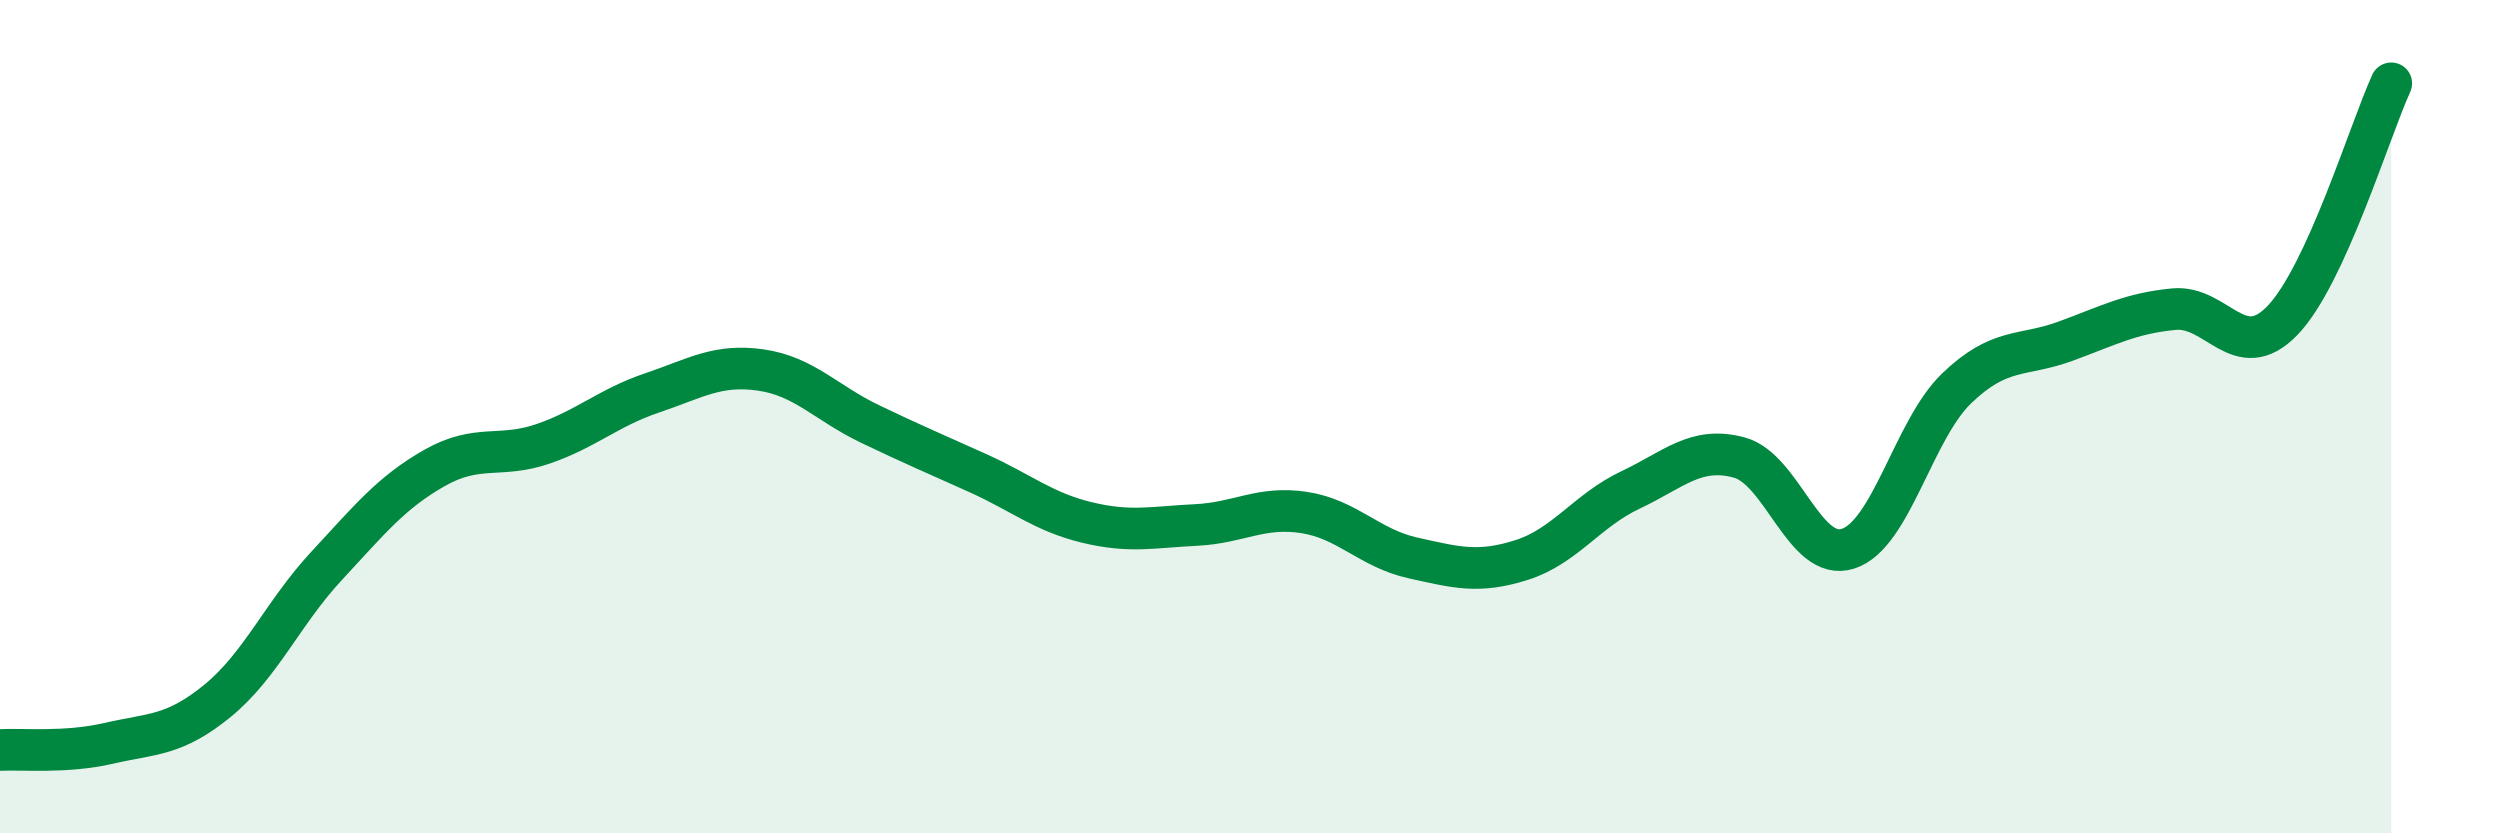 
    <svg width="60" height="20" viewBox="0 0 60 20" xmlns="http://www.w3.org/2000/svg">
      <path
        d="M 0,18 C 0.52,17.97 1.57,18.08 2.61,17.84 C 3.65,17.6 4.18,17.67 5.22,16.82 C 6.26,15.97 6.79,14.71 7.83,13.59 C 8.87,12.47 9.39,11.82 10.43,11.23 C 11.47,10.64 12,11.01 13.04,10.65 C 14.08,10.29 14.61,9.78 15.65,9.43 C 16.69,9.08 17.22,8.73 18.26,8.88 C 19.3,9.03 19.83,9.67 20.87,10.17 C 21.91,10.67 22.44,10.89 23.48,11.36 C 24.52,11.83 25.05,12.29 26.09,12.54 C 27.13,12.79 27.66,12.65 28.7,12.6 C 29.74,12.55 30.26,12.14 31.3,12.3 C 32.34,12.46 32.87,13.16 33.91,13.39 C 34.95,13.62 35.48,13.77 36.52,13.44 C 37.56,13.11 38.09,12.25 39.13,11.76 C 40.17,11.27 40.7,10.7 41.74,10.98 C 42.78,11.26 43.31,13.5 44.35,13.17 C 45.39,12.84 45.92,10.32 46.96,9.32 C 48,8.32 48.53,8.57 49.57,8.19 C 50.61,7.81 51.13,7.52 52.17,7.42 C 53.21,7.32 53.74,8.77 54.78,7.69 C 55.82,6.61 56.87,3.14 57.39,2L57.39 20L0 20Z"
        fill="#008740"
        opacity="0.1"
        stroke-linecap="round"
        stroke-linejoin="round"
      />
      <path
        d="M 0,18 C 0.52,17.97 1.57,18.08 2.61,17.84 C 3.65,17.6 4.18,17.67 5.22,16.82 C 6.26,15.97 6.79,14.71 7.83,13.59 C 8.87,12.47 9.39,11.82 10.43,11.23 C 11.47,10.64 12,11.01 13.04,10.65 C 14.08,10.29 14.61,9.78 15.65,9.43 C 16.69,9.08 17.22,8.73 18.26,8.88 C 19.3,9.03 19.83,9.67 20.87,10.17 C 21.91,10.67 22.44,10.89 23.48,11.36 C 24.52,11.83 25.05,12.29 26.09,12.54 C 27.13,12.79 27.66,12.65 28.7,12.6 C 29.74,12.55 30.26,12.14 31.3,12.3 C 32.34,12.46 32.87,13.16 33.91,13.39 C 34.95,13.62 35.48,13.77 36.52,13.44 C 37.56,13.11 38.09,12.25 39.13,11.76 C 40.17,11.27 40.7,10.7 41.74,10.98 C 42.78,11.26 43.31,13.5 44.35,13.17 C 45.39,12.84 45.92,10.32 46.96,9.32 C 48,8.32 48.53,8.57 49.57,8.19 C 50.61,7.81 51.13,7.52 52.17,7.42 C 53.21,7.32 53.74,8.77 54.78,7.69 C 55.82,6.61 56.87,3.14 57.39,2"
        stroke="#008740"
        stroke-width="1"
        fill="none"
        stroke-linecap="round"
        stroke-linejoin="round"
      />
    </svg>
  